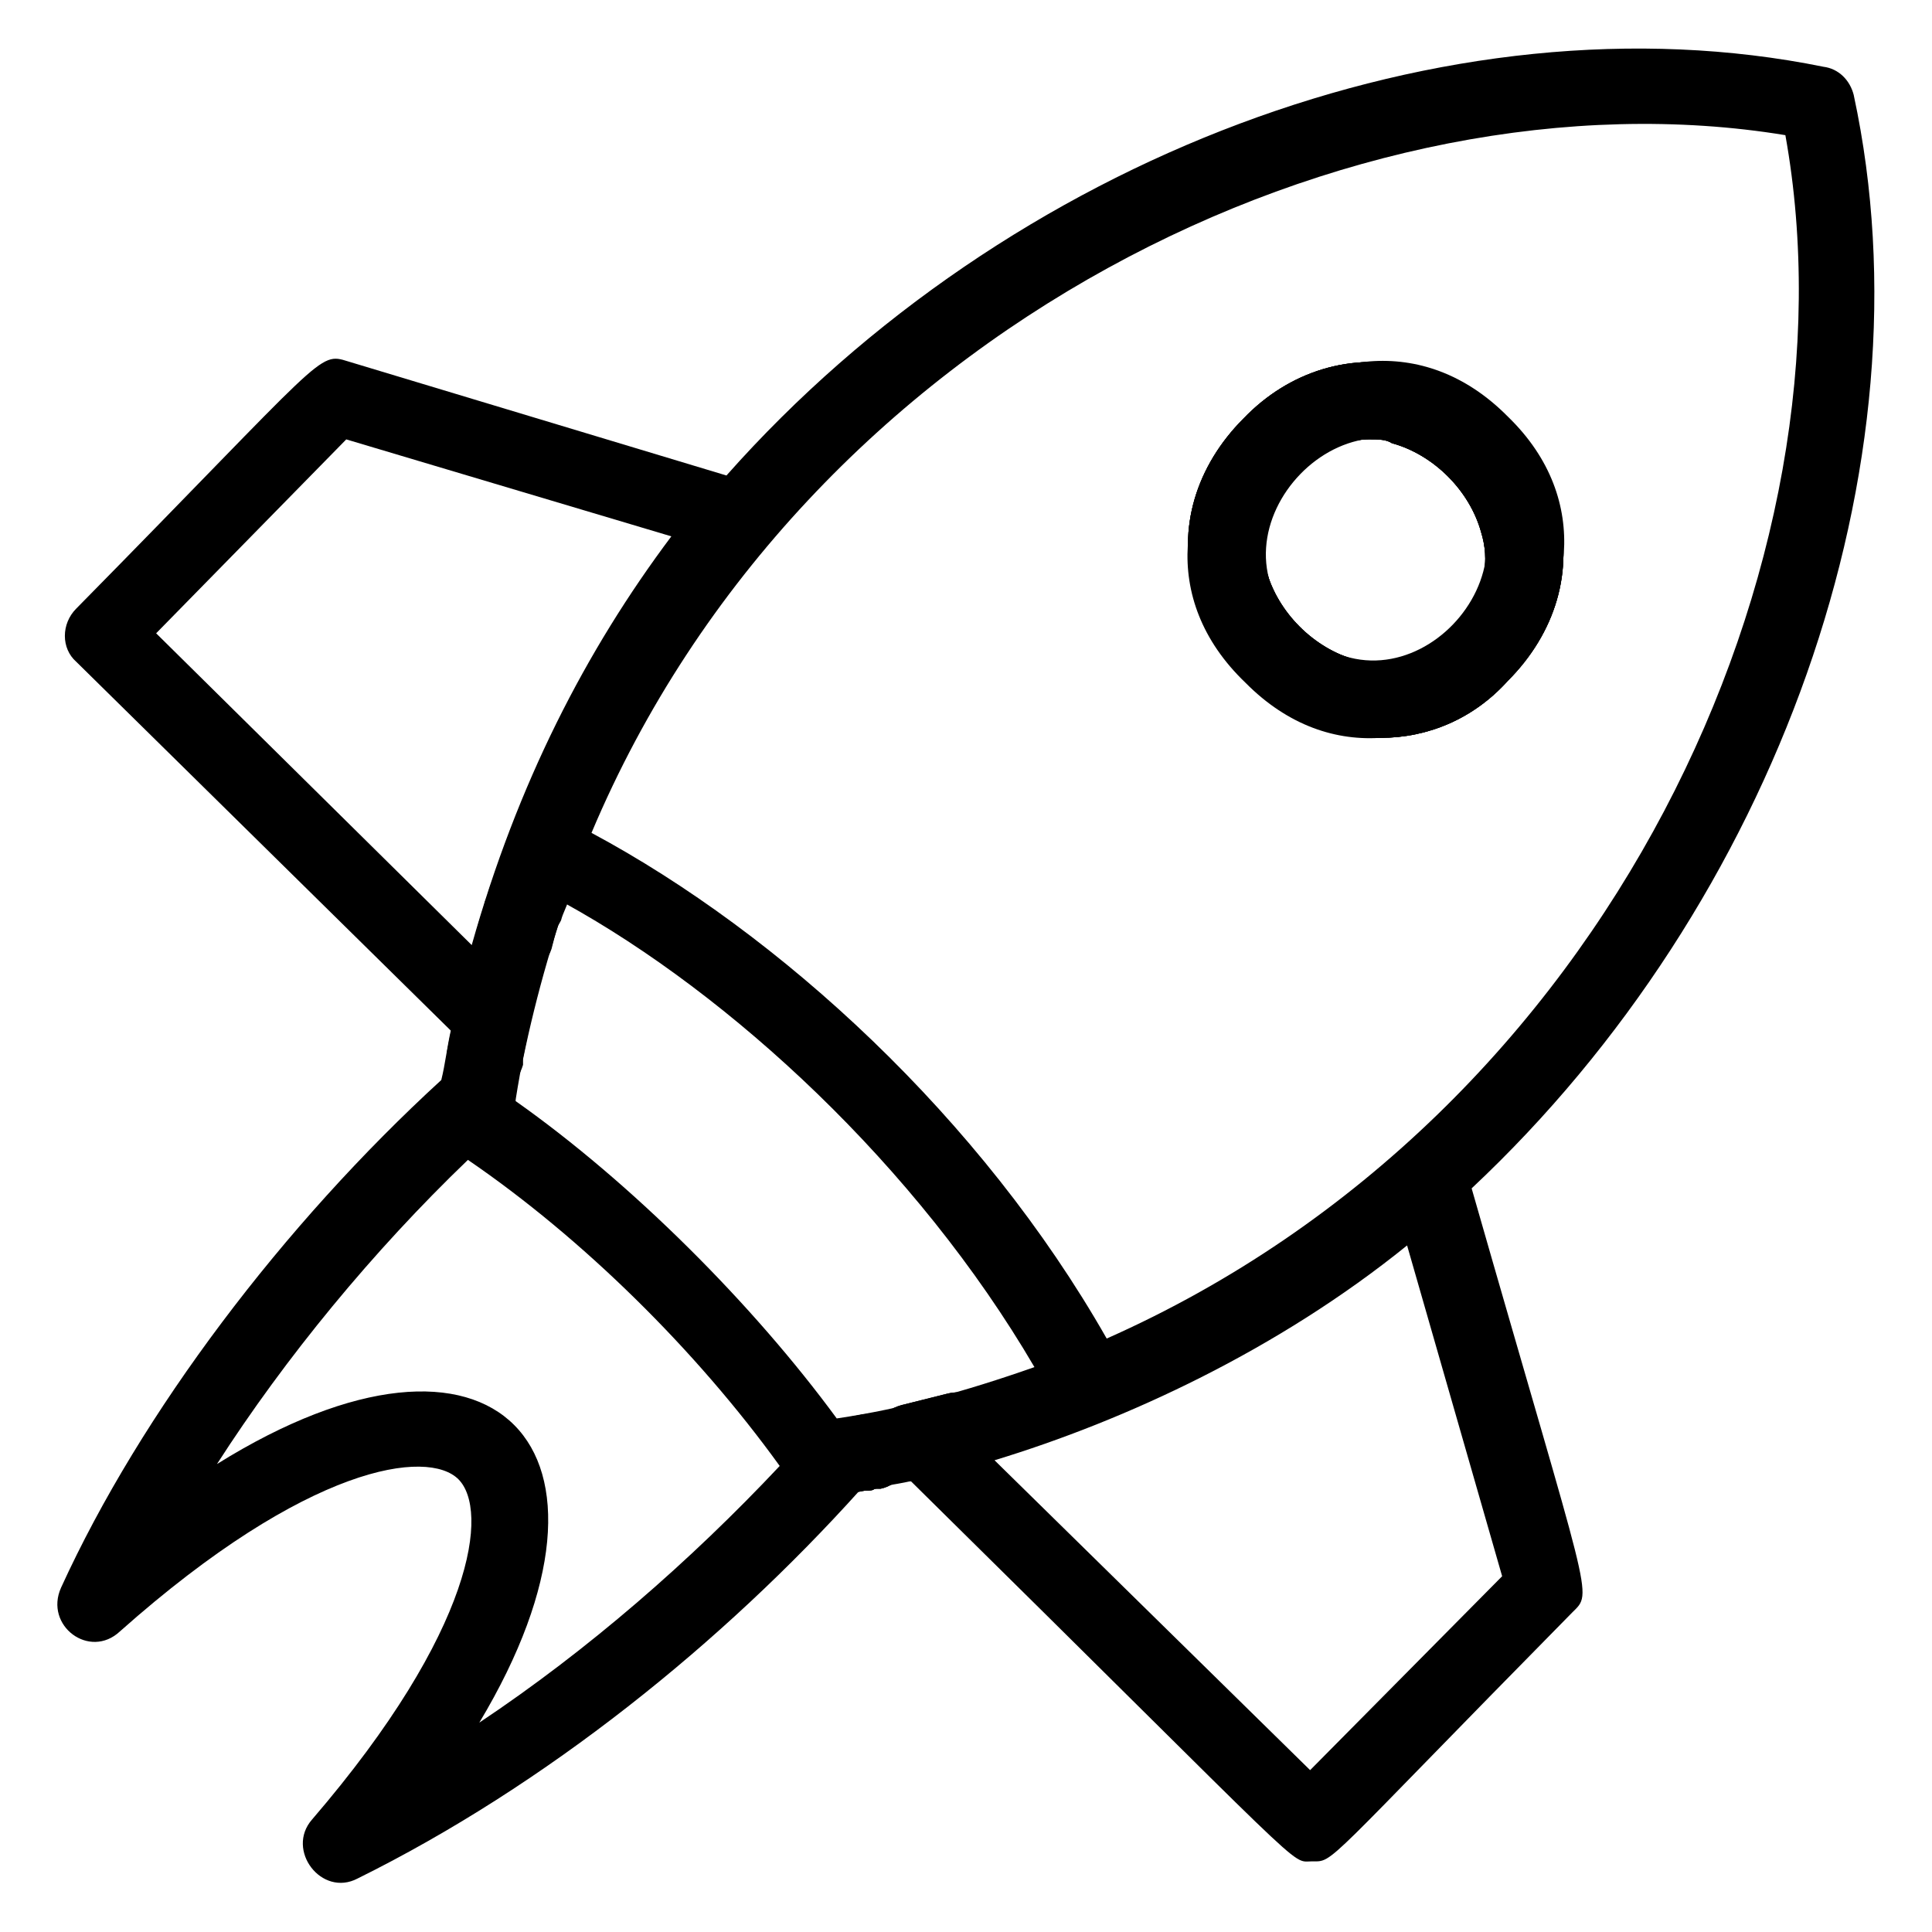 <?xml version="1.0" encoding="UTF-8"?>
<!-- Uploaded to: SVG Repo, www.svgrepo.com, Generator: SVG Repo Mixer Tools -->
<svg fill="#000000" width="800px" height="800px" version="1.1" viewBox="144 144 512 512" xmlns="http://www.w3.org/2000/svg">
 <g>
  <path d="m361.21 541.07c-2.519 0-5.039-1.008-7.055-3.023-2.519-2.519-3.527-6.551-2.519-10.578 1.008-3.527 4.535-6.047 8.062-6.551 1.512 0 3.023-0.504 4.535-0.504h0.504c2.519-0.504 5.039-1.008 7.559-1.512 5.543-1.008 10.578 2.519 11.586 8.062 1.008 5.543-2.519 10.578-8.062 11.586-2.519 0.504-5.543 1.008-8.062 1.512h-1.512c-1.512 0-2.519 0.504-4.031 0.504 0 0.504-0.5 0.504-1.004 0.504z"/>
  <path d="m373.8 539.05c-5.039 0-9.07-3.527-10.078-8.062-1.008-5.543 2.519-10.578 8.062-11.586l1.512-0.504c5.543-1.008 10.578 2.519 11.586 8.062 1.008 5.543-2.519 10.578-7.559 11.586h-1.008-0.504c-0.5 0.504-1.508 0.504-2.012 0.504z"/>
  <path d="m384.88 536.53c-4.535 0-8.566-3.023-9.574-8.062-1.008-5.543 2.016-10.578 7.559-12.09 4.031-1.008 8.062-2.016 12.09-3.023 5.543-1.512 11.082 2.016 12.09 7.055 1.512 5.543-1.512 11.082-7.055 12.09-3.527 1.008-8.062 2.016-12.594 3.023-1.508 1.008-2.012 1.008-2.516 1.008z"/>
  <path d="m509.83 339.54c-3.527 0-7.559-0.504-11.082-1.512-18.137-4.535-33.254-19.648-38.289-37.785-4.535-16.121 0.504-32.746 13.098-45.344 12.09-12.594 28.719-17.633 44.84-13.602 18.137 4.535 33.25 19.648 38.289 37.785 4.535 16.121-0.504 32.746-13.098 45.344-9.07 10.074-21.16 15.113-33.758 15.113zm-3.023-79.102c-5.543 0-12.594 2.016-19.145 9.07-9.574 9.574-9.574 19.145-8.062 25.695 3.023 11.082 12.594 20.656 23.68 23.68 6.551 1.512 16.121 1.512 25.695-8.062 9.574-9.574 9.574-19.145 7.559-25.695-3.023-11.082-12.594-20.656-23.68-23.68-1.512-1.008-3.527-1.008-6.047-1.008z"/>
  <path d="m361.21 541.07c-2.519 0-5.039-1.008-7.055-3.023-2.519-2.519-3.527-6.551-2.519-10.578 1.008-3.527 4.535-6.047 8.062-6.551 1.512 0 3.023-0.504 4.535-0.504h0.504c2.519-0.504 5.039-1.008 7.559-1.512 5.543-1.008 10.578 2.519 11.586 8.062 1.008 5.543-2.519 10.578-8.062 11.586-2.519 0.504-5.543 1.008-8.062 1.512h-1.512c-1.512 0-2.519 0.504-4.031 0.504 0 0.504-0.5 0.504-1.004 0.504z"/>
  <path d="m373.8 539.05c-5.039 0-9.07-3.527-10.078-8.062-1.008-5.543 2.519-10.578 8.062-11.586l1.512-0.504c5.543-1.008 10.578 2.519 11.586 8.062 1.008 5.543-2.519 10.578-7.559 11.586h-1.008-0.504c-0.5 0.504-1.508 0.504-2.012 0.504z"/>
  <path d="m384.88 536.53c-4.535 0-8.566-3.023-9.574-8.062-1.008-5.543 2.016-10.578 7.559-12.09 4.031-1.008 8.062-2.016 12.09-3.023 5.543-1.512 11.082 2.016 12.09 7.055 1.512 5.543-1.512 11.082-7.055 12.09-3.527 1.008-8.062 2.016-12.594 3.023-1.508 1.008-2.012 1.008-2.516 1.008z"/>
  <path d="m509.83 339.54c-3.527 0-7.559-0.504-11.082-1.512-18.137-4.535-33.254-19.648-38.289-37.785-4.535-16.121 0.504-32.746 13.098-45.344 12.09-12.594 28.719-17.633 44.84-13.602 18.137 4.535 33.25 19.648 38.289 37.785 4.535 16.121-0.504 32.746-13.098 45.344-9.07 10.074-21.16 15.113-33.758 15.113zm-3.023-79.102c-5.543 0-12.594 2.016-19.145 9.07-9.574 9.574-9.574 19.145-8.062 25.695 3.023 11.082 12.594 20.656 23.68 23.68 6.551 1.512 16.121 1.512 25.695-8.062 9.574-9.574 9.574-19.145 7.559-25.695-3.023-11.082-12.594-20.656-23.68-23.68-1.512-1.008-3.527-1.008-6.047-1.008z"/>
  <path d="m282.61 394.96c-1.008 0-2.016 0-3.023-0.504-5.543-1.512-8.062-7.055-6.551-12.594 0.504-2.519 1.512-4.535 2.519-7.055 2.016-5.039 8.062-7.559 13.098-5.543 5.039 2.016 7.559 7.559 6.047 13.098-0.504 2.016-1.512 3.527-2.016 5.543-2.012 4.031-6.043 7.055-10.074 7.055z"/>
  <path d="m280.09 403.02c-1.008 0-2.016 0-2.519-0.504-5.543-1.512-8.566-7.055-7.055-12.594 0.504-2.519 1.512-4.535 2.016-7.055 2.016-5.039 7.559-8.062 13.098-6.047 5.039 2.016 8.062 7.559 6.047 13.098-0.504 1.512-1.008 3.527-1.512 5.543-1.512 4.539-6.047 7.559-10.074 7.559z"/>
  <path d="m272.03 434.76h-1.512c-5.543-1.008-9.07-6.047-8.062-11.586v-0.504c3.527-18.641 9.07-37.785 16.121-56.93 1.008-3.023 4.031-5.543 7.559-6.047 3.527-0.504 6.551 0.504 9.07 2.519 3.023 3.023 3.527 7.055 2.519 10.578-6.551 17.129-11.586 34.762-15.113 51.891v0.504 0.504 0.504c-1.516 5.039-5.543 8.566-10.582 8.566z"/>
  <path d="m269.51 450.88c-2.519 0-5.039-1.008-7.055-3.023s-3.023-5.039-3.023-8.062c0-2.016 0.504-3.527 1.008-5.543 1.008-5.543 6.047-9.07 11.586-8.566 5.543 1.008 9.07 6.047 8.566 11.082l-0.504 5.039c-0.504 4.031-3.023 7.055-6.551 8.062-1.508 1.012-3.019 1.012-4.027 1.012z"/>
  <path d="m509.83 339.54c-3.527 0-7.559-0.504-11.082-1.512-18.137-4.535-33.254-19.648-38.289-37.785-4.535-16.121 0.504-32.746 13.098-45.344 12.09-12.594 28.719-17.633 44.84-13.602 18.137 4.535 33.25 19.648 38.289 37.785 4.535 16.121-0.504 32.746-13.098 45.344-9.07 10.074-21.16 15.113-33.758 15.113zm-3.023-79.102c-5.543 0-12.594 2.016-19.145 9.07-9.574 9.574-9.574 19.145-8.062 25.695 3.023 11.082 12.594 20.656 23.68 23.68 6.551 1.512 16.121 1.512 25.695-8.062 9.574-9.574 9.574-19.145 7.559-25.695-3.023-11.082-12.594-20.656-23.68-23.68-1.512-1.008-3.527-1.008-6.047-1.008z"/>
  <path d="m635.28 169.25c-1.008-4.031-4.031-7.055-8.062-7.559-99.25-20.152-216.13 24.184-290.7 108.32l-100.26-30.23c-8.062-2.519-5.543-2.016-72.043 65.496-4.031 4.031-4.031 10.578 0 14.105l99.25 97.738c-1.008 4.535-1.512 9.07-2.519 13.098-41.816 38.289-79.602 88.168-100.76 134.52-4.535 10.078 7.559 19.145 15.617 11.586 49.879-44.336 81.617-48.367 89.68-40.305s4.535 39.801-38.793 90.184c-7.055 8.062 2.519 20.656 12.09 15.617 49.879-24.688 96.73-62.473 133-102.78 4.535-1.008 9.07-1.512 13.602-2.519 107.82 106.3 100.26 100.76 106.3 100.76s2.016 2.016 69.023-66c5.543-5.543 5.039-1.512-26.703-112.35 80.609-75.566 122.43-191.44 101.27-289.68zm-449.9 142.58 50.383-51.387 86.152 25.695c-22.672 30.227-40.812 65.492-52.902 108.32zm85.648 288.68c43.832-73.051 4.031-114.36-69.527-68.52 18.137-28.215 41.312-56.426 66.504-80.609 30.23 20.656 60.457 50.383 82.625 81.113-23.68 25.191-50.883 48.871-79.602 68.016zm94.715-80.609c-22.168-30.23-54.41-62.473-85.145-84.137 3.023-19.145 7.559-36.777 13.098-52.395 43.832 24.184 93.203 69.527 124.44 122.93-18.637 6.547-35.266 11.082-52.395 13.602zm176.34 41.816-50.887 51.387-83.633-82.121c34.762-10.578 75.066-29.223 109.33-56.93zm-104.79-62.977c-33.254-58.441-86.656-107.31-136.54-134.02 56.43-134.01 203.04-203.54 316.39-184.9 20.152 111.85-45.848 259.46-179.86 318.91z"/>
  <path d="m474.06 324.93c45.344 45.848 115.37-26.199 69.527-70.535-45.344-45.844-116.38 25.699-69.527 70.535zm14.105-14.609c-26.703-25.695 14.105-69.023 41.312-41.312 26.199 25.695-13.602 68.52-41.312 41.312z"/>
 </g>
</svg>